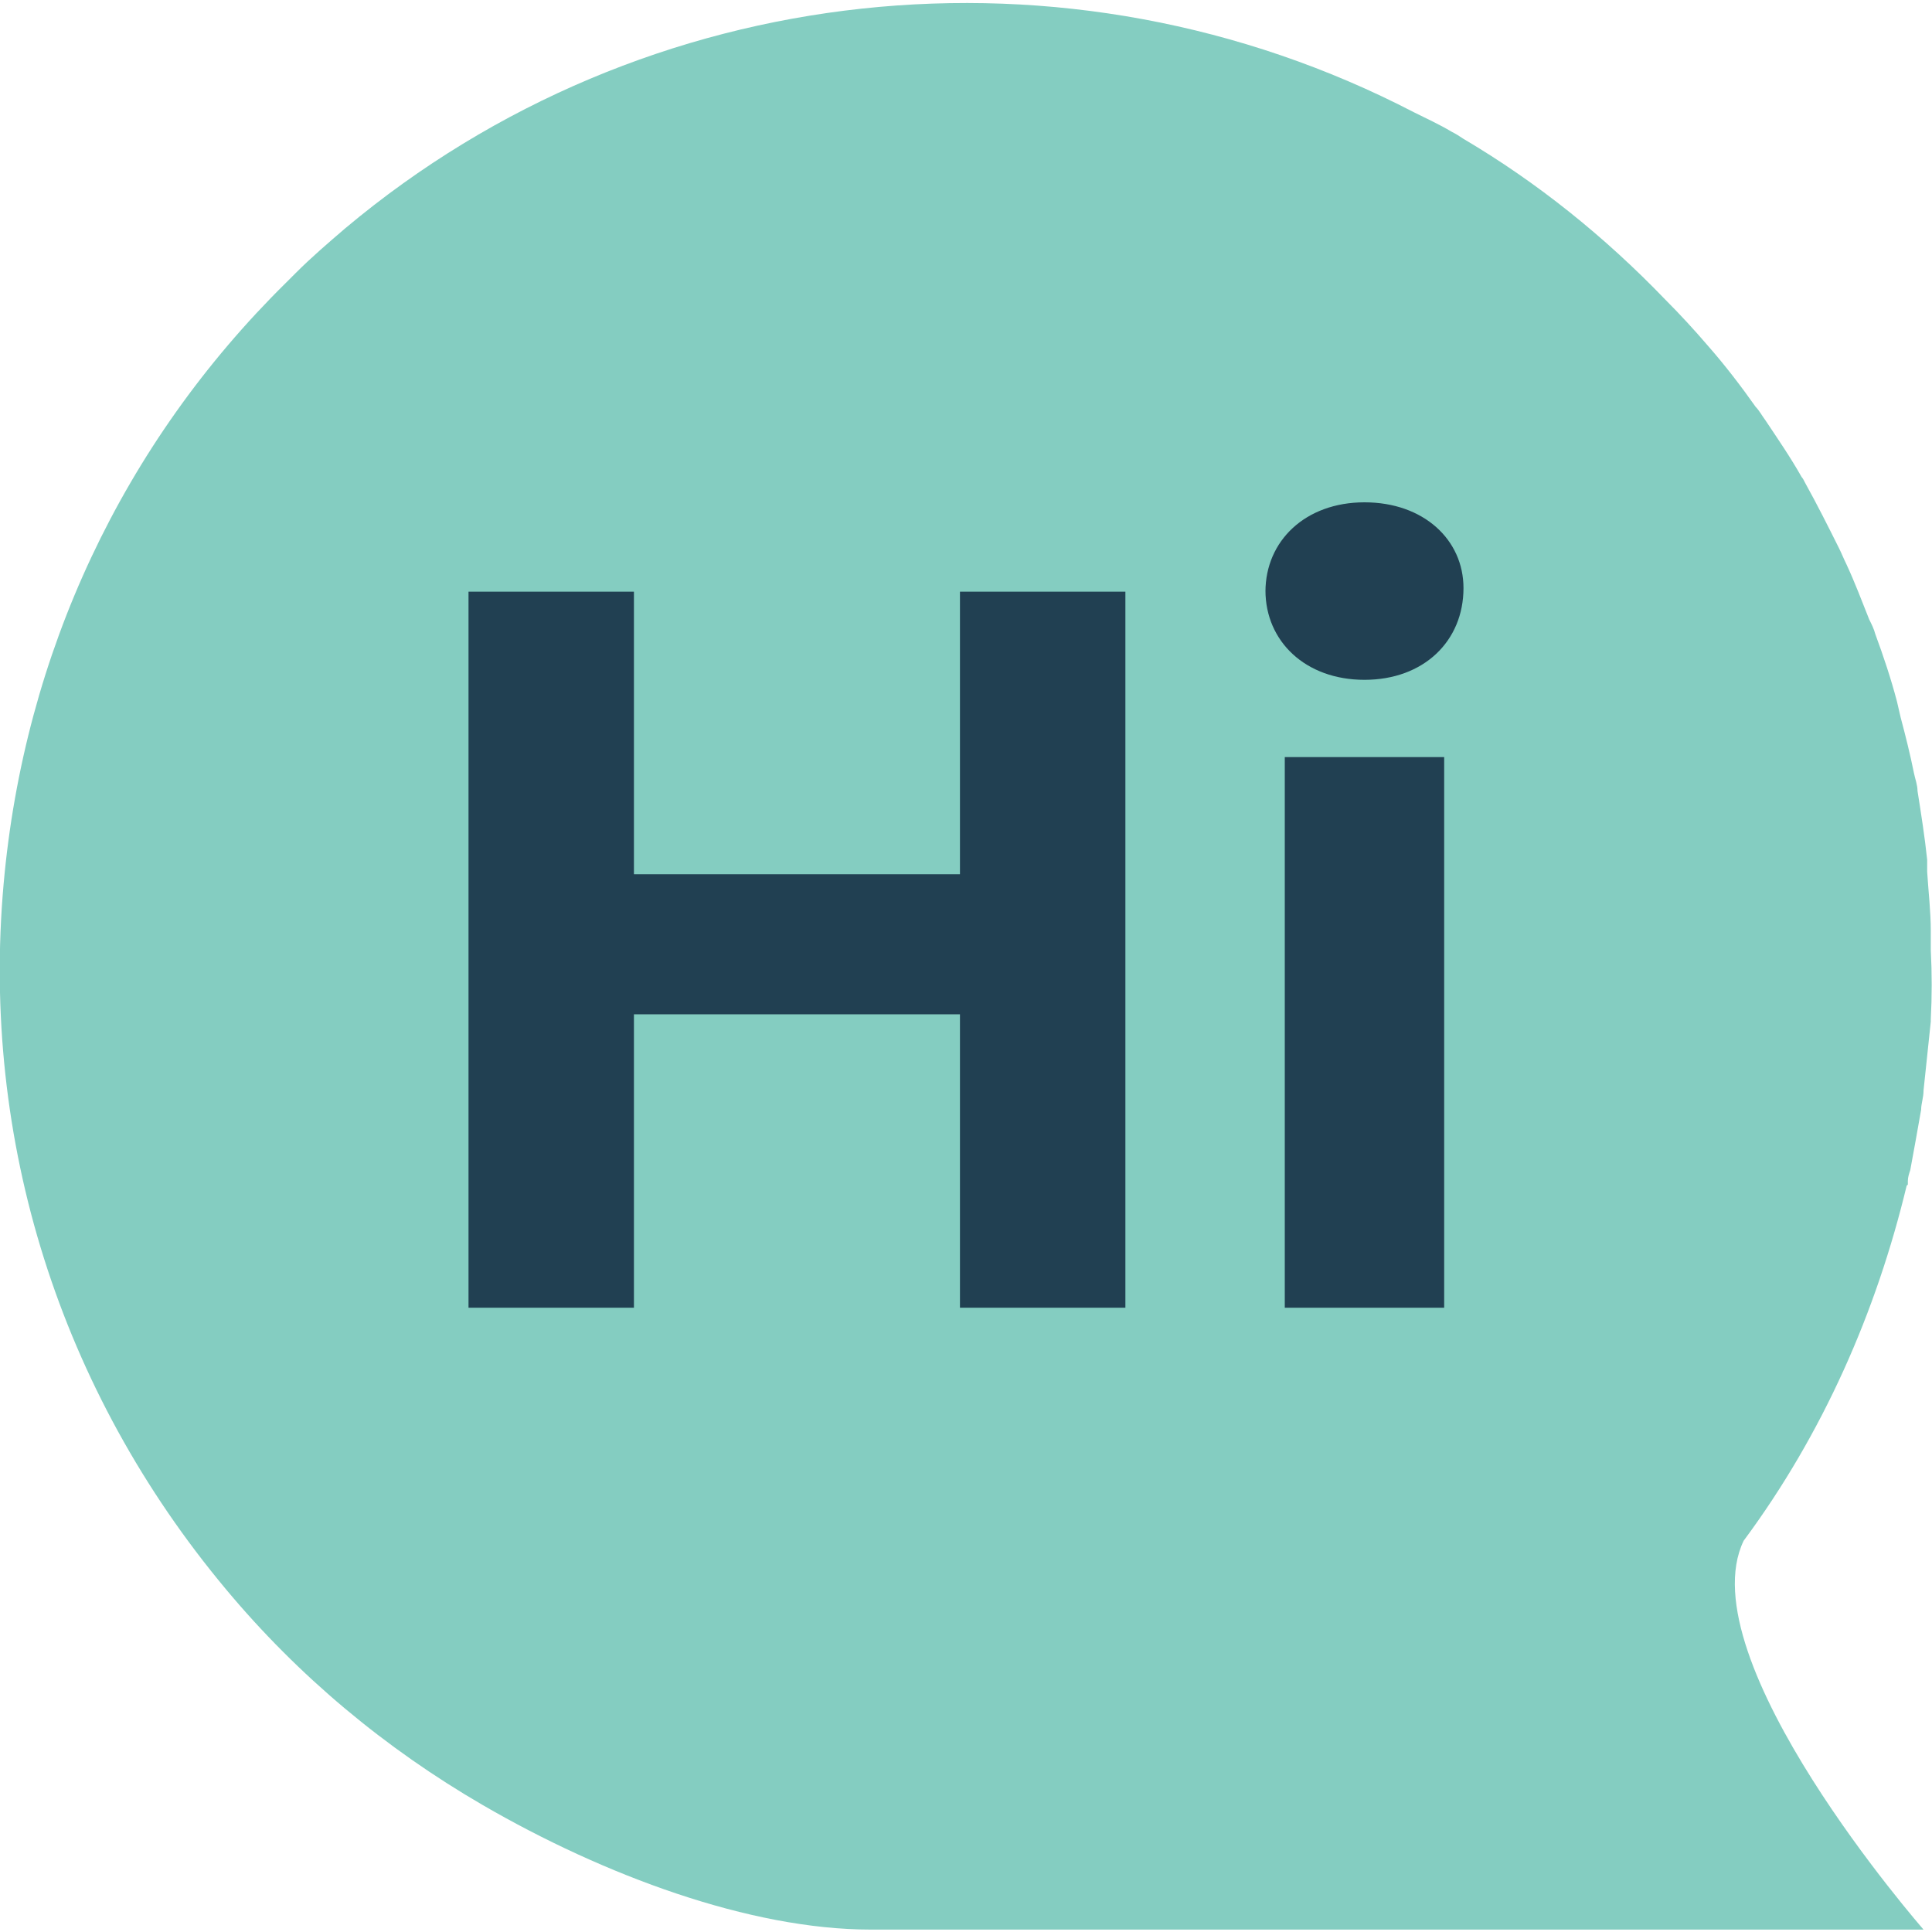 <?xml version="1.0" encoding="UTF-8"?>
<svg id="Layer_1" data-name="Layer 1" xmlns="http://www.w3.org/2000/svg" viewBox="0 0 16 16">
  <path d="M15.8,9.81s0,0,0,0c0-.01,0-.02,0-.03,0-.03.01-.06.02-.09.03-.16.06-.33.09-.5,0-.05.02-.1.02-.16.02-.19.04-.38.06-.57,0,0,0-.01,0-.02.01-.19.01-.38,0-.57,0-.05,0-.11,0-.16,0-.16-.02-.33-.03-.49,0-.03,0-.07,0-.1-.02-.19-.05-.38-.08-.57,0-.05-.02-.1-.03-.15-.03-.15-.07-.31-.11-.46-.01-.04-.02-.09-.03-.13-.05-.19-.11-.37-.18-.56-.01-.04-.03-.08-.05-.12-.06-.15-.12-.31-.19-.46-.02-.04-.04-.09-.06-.13-.09-.18-.18-.36-.28-.54-.01-.02-.02-.04-.03-.05-.09-.16-.2-.32-.3-.47-.03-.04-.05-.08-.08-.11-.12-.17-.25-.34-.39-.5-.12-.14-.24-.27-.36-.39-.5-.52-1.06-.97-1.67-1.33-.03-.02-.06-.04-.1-.06-.1-.06-.21-.11-.31-.16C8.84-.56,5.34-.19,2.86,1.89c-.14.12-.28.24-.41.37-.03.03-.05.05-.08.08C1.02,3.67.2,5.41.03,7.32c-.19,2.13.47,4.2,1.84,5.84.6.72,1.32,1.32,2.13,1.79,1,.58,2.21,1.03,3.21,1.03s2.52,0,2.6,0h6.12s-1.96-2.24-1.49-3.22c.66-.89,1.1-1.9,1.35-2.94Z" style="fill: #84cdc1;"/>
  <g>
    <path d="M9.32,4.9v5.93h-1.37v-2.43h-2.7v2.43h-1.37v-5.93h1.37v2.34h2.7v-2.34h1.37Z" style="fill: #214052;"/>
    <path d="M10.48,4.9c0-.42.33-.74.82-.74s.82.31.82.71c0,.44-.33.76-.82.76s-.82-.32-.82-.74ZM10.64,6.27h1.32v4.56h-1.32v-4.56Z" style="fill: #214052;"/>
  </g>
</svg>